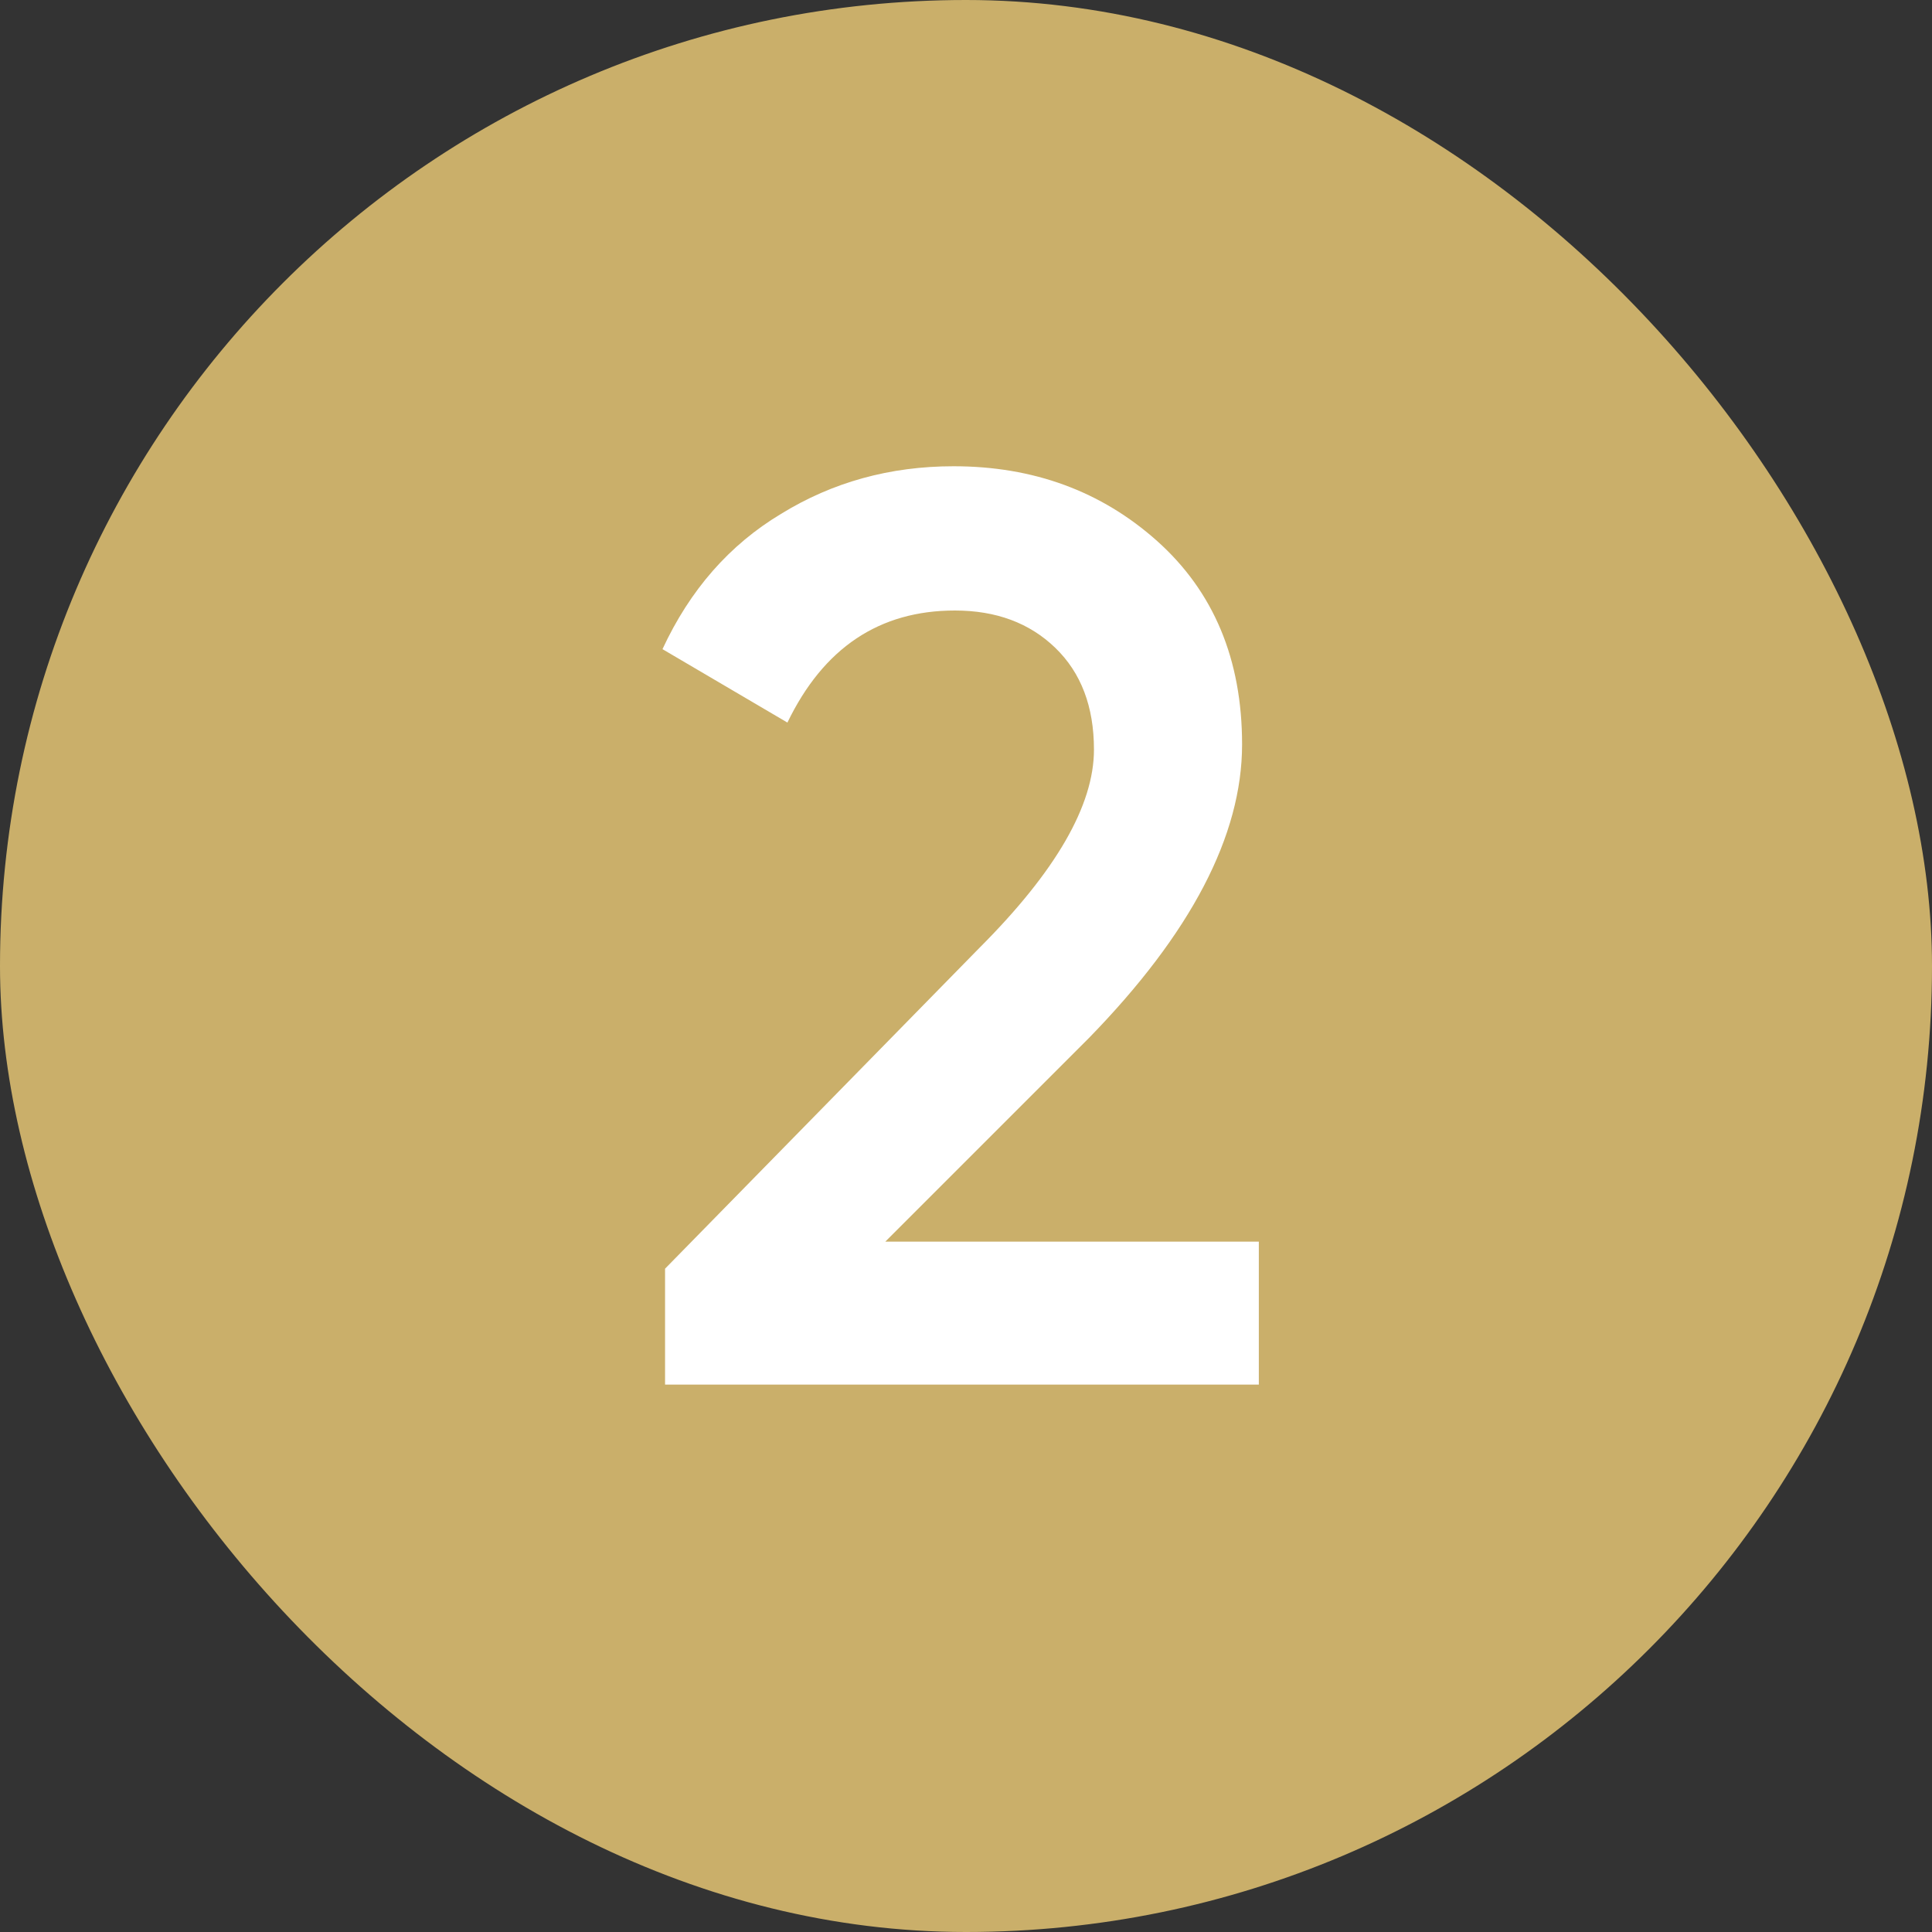 <?xml version="1.0" encoding="UTF-8"?> <svg xmlns="http://www.w3.org/2000/svg" width="30" height="30" viewBox="0 0 30 30" fill="none"><rect x="0" y="0" width="30" height="30" fill="#333333" stroke="none"/><rect width="30" height="30" rx="15" fill="#CAAF6A"></rect><path d="M19.547 21.5H10.327V19.7L15.207 14.72C16.394 13.533 16.987 12.507 16.987 11.64C16.987 10.973 16.787 10.447 16.387 10.06C15.987 9.673 15.467 9.48 14.827 9.48C13.654 9.48 12.787 10.06 12.227 11.22L10.287 10.08C10.714 9.16 11.327 8.46 12.127 7.98C12.927 7.487 13.82 7.24 14.807 7.24C16.047 7.24 17.1 7.627 17.967 8.4C18.847 9.187 19.287 10.24 19.287 11.56C19.287 12.973 18.494 14.493 16.907 16.12L13.747 19.28H19.547V21.5Z" fill="white"></path></svg> 